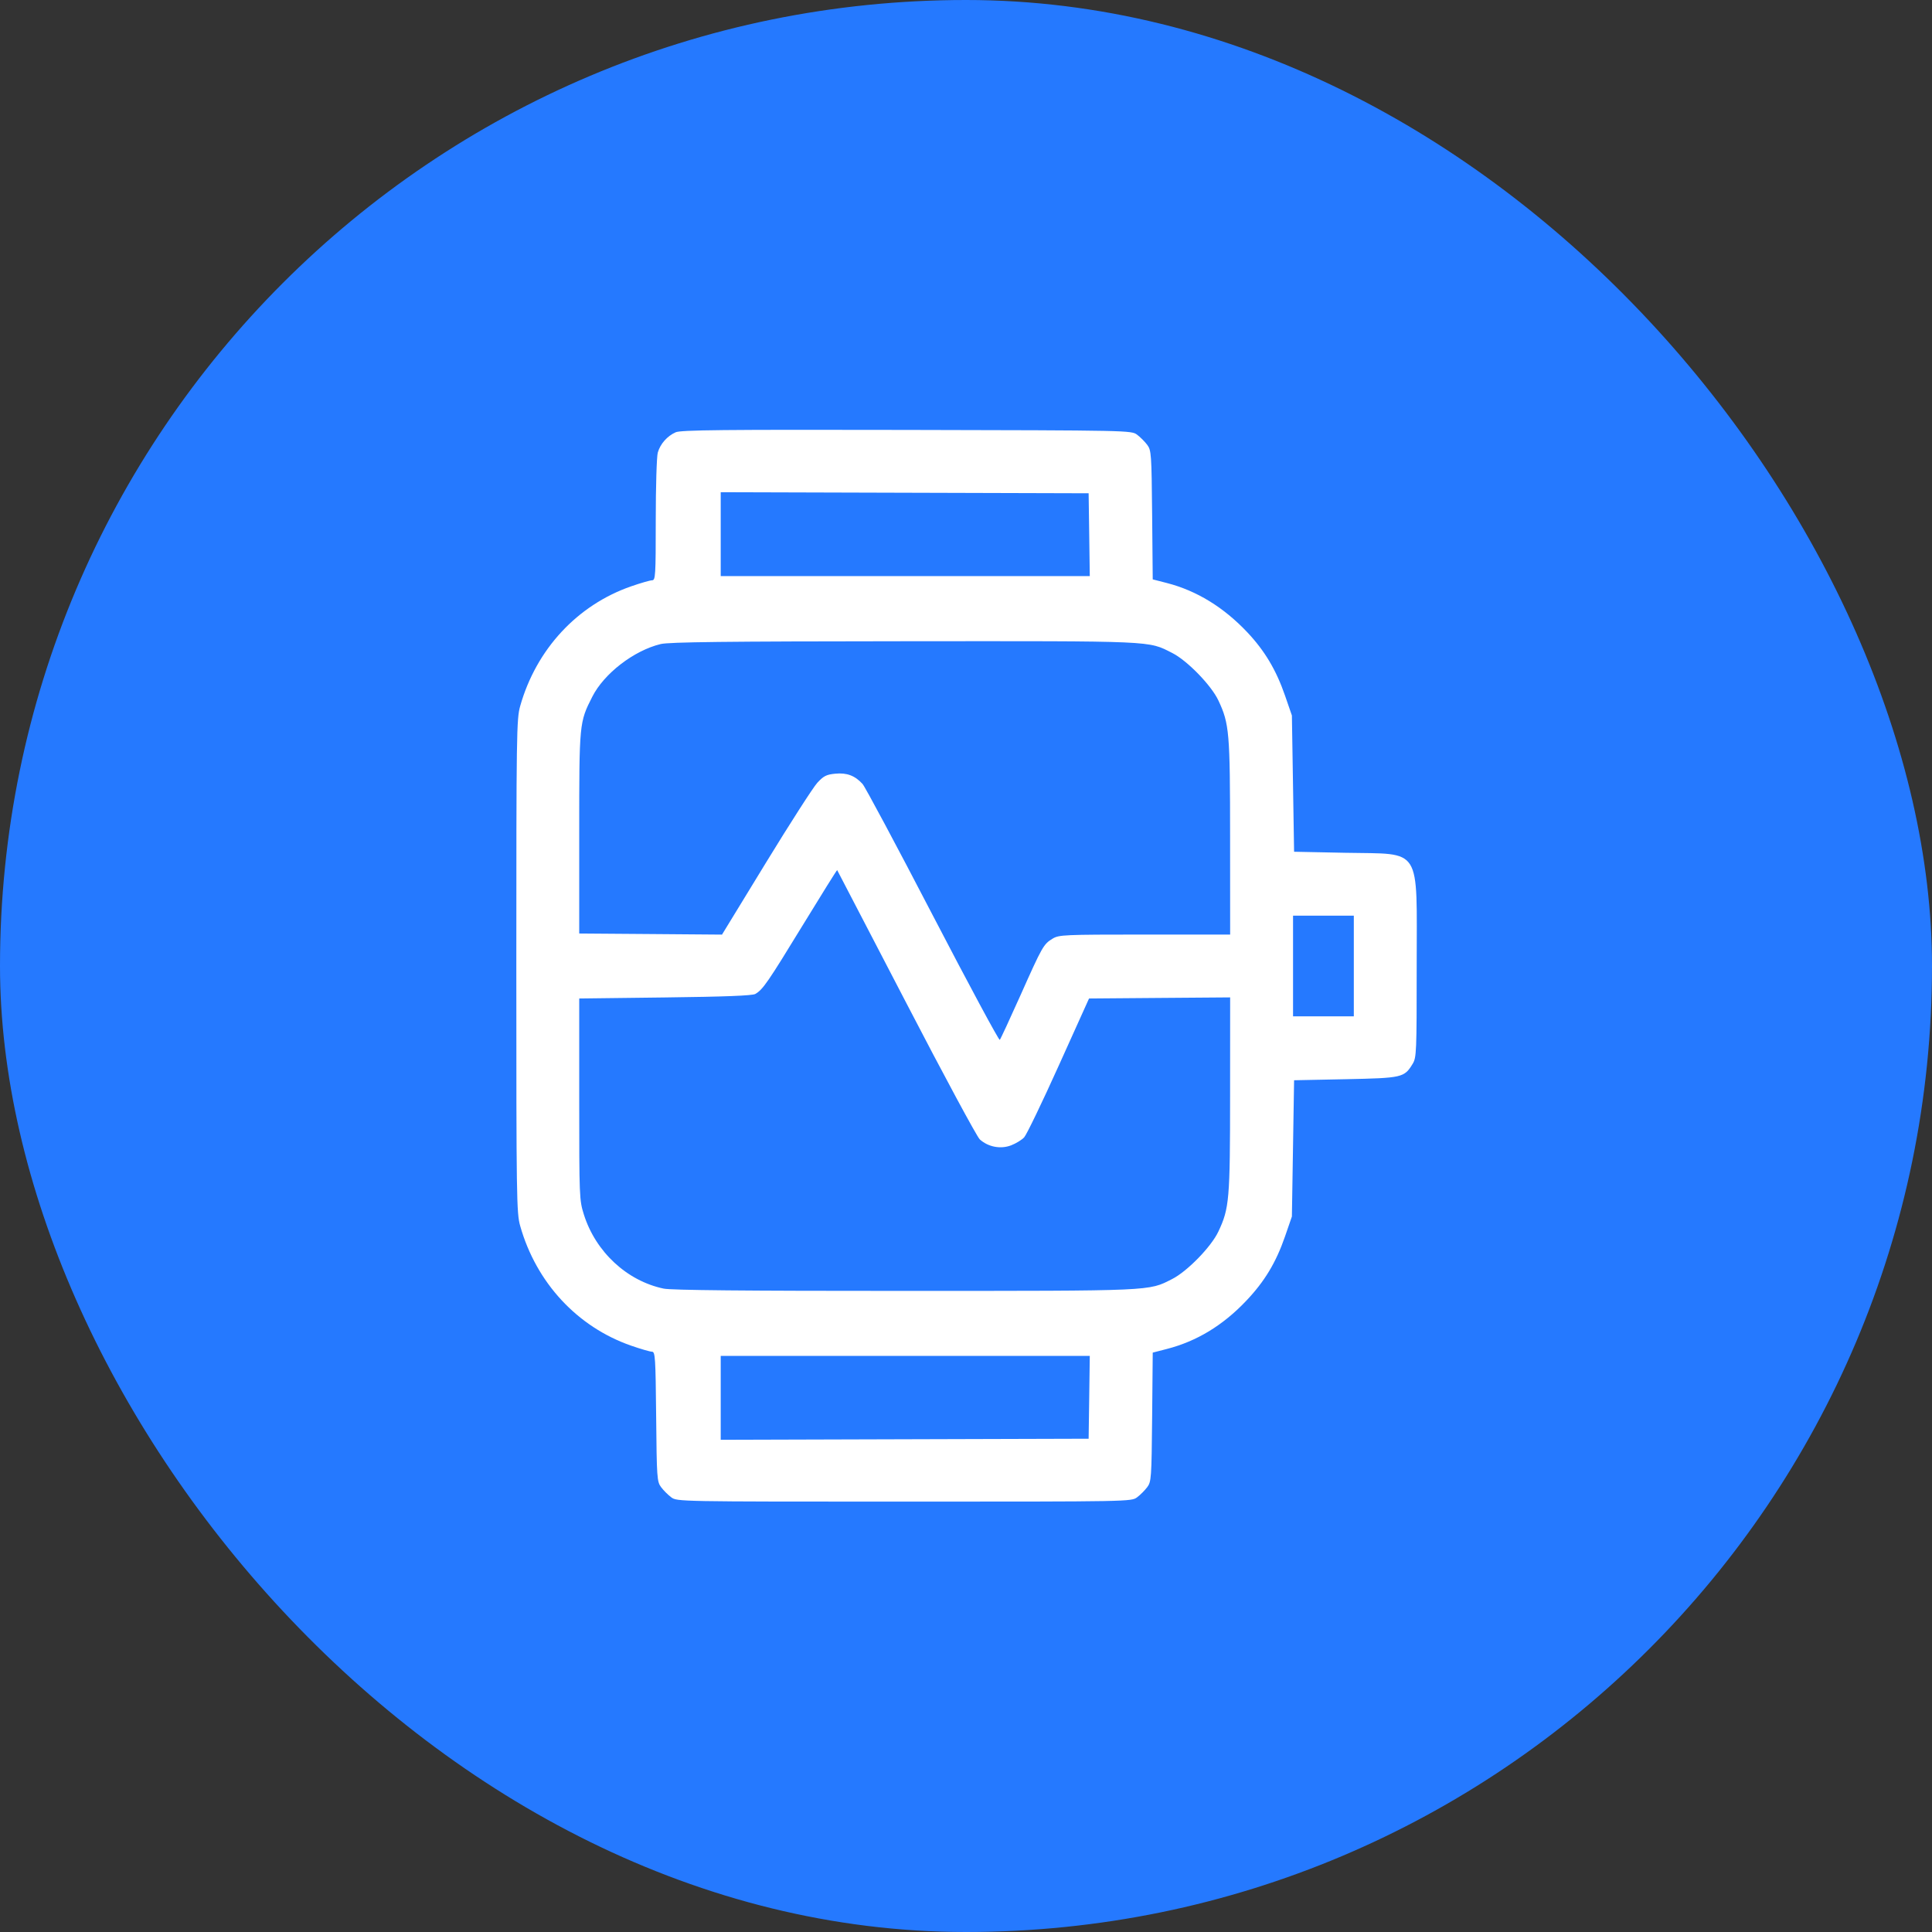 <svg width="72" height="72" viewBox="0 0 72 72" fill="none" xmlns="http://www.w3.org/2000/svg">
<rect x="0" y="0" width="72" height="72" fill="#333333" stroke="none"/>
<rect width="72" height="72" rx="36" fill="#2579FF"/>
<path fill-rule="evenodd" clip-rule="evenodd" d="M25.18 16.11C24.864 16.251 24.606 16.543 24.514 16.866C24.472 17.012 24.438 18.143 24.438 19.378C24.438 21.465 24.428 21.625 24.301 21.626C24.226 21.627 23.874 21.728 23.52 21.851C21.511 22.55 19.984 24.198 19.386 26.312C19.25 26.792 19.242 27.324 19.242 36C19.242 44.675 19.25 45.208 19.386 45.687C19.984 47.801 21.511 49.449 23.52 50.149C23.874 50.272 24.224 50.373 24.297 50.374C24.418 50.375 24.431 50.581 24.453 52.791C24.475 55.09 24.484 55.218 24.638 55.423C24.726 55.542 24.896 55.711 25.015 55.8C25.229 55.96 25.267 55.961 33.695 55.961C42.123 55.961 42.161 55.96 42.376 55.8C42.495 55.711 42.664 55.542 42.753 55.423C42.906 55.218 42.915 55.091 42.937 52.808L42.959 50.408L43.489 50.271C44.597 49.986 45.573 49.394 46.44 48.48C47.126 47.759 47.554 47.049 47.889 46.078L48.145 45.336L48.186 42.797L48.227 40.258L50.144 40.219C52.262 40.175 52.332 40.16 52.644 39.648C52.789 39.411 52.796 39.231 52.796 36C52.796 31.479 53.023 31.84 50.144 31.781L48.227 31.742L48.186 29.203L48.145 26.664L47.889 25.922C47.56 24.969 47.132 24.252 46.483 23.563C45.603 22.631 44.597 22.014 43.489 21.728L42.959 21.592L42.937 19.192C42.915 16.909 42.906 16.782 42.753 16.577C42.664 16.458 42.495 16.289 42.376 16.2C42.162 16.04 42.109 16.039 33.787 16.022C26.928 16.008 25.372 16.024 25.18 16.11ZM26.859 19.906V21.469H33.736H40.613L40.592 19.926L40.57 18.383L33.715 18.363L26.859 18.343V19.906ZM24.621 24.002C23.622 24.244 22.511 25.1 22.073 25.965C21.587 26.922 21.586 26.937 21.586 31.039V34.789L24.247 34.809L26.907 34.83L28.543 32.153C29.443 30.681 30.305 29.34 30.458 29.173C30.694 28.917 30.797 28.865 31.129 28.833C31.559 28.791 31.86 28.904 32.144 29.215C32.237 29.316 33.413 31.516 34.758 34.105C36.104 36.693 37.229 38.785 37.259 38.753C37.289 38.721 37.635 37.974 38.029 37.094C38.847 35.26 38.889 35.187 39.227 34.981C39.464 34.837 39.642 34.829 42.66 34.828L45.844 34.828L45.842 31.215C45.841 27.288 45.814 26.973 45.406 26.104C45.142 25.541 44.246 24.619 43.69 24.337C42.775 23.874 43.139 23.89 33.684 23.897C27.043 23.902 24.93 23.927 24.621 24.002ZM29.906 34.496C28.613 36.613 28.429 36.88 28.148 37.042C28.04 37.105 27.008 37.145 24.789 37.172L21.586 37.211V40.961C21.586 44.615 21.59 44.725 21.759 45.261C22.197 46.653 23.365 47.737 24.734 48.023C25.022 48.083 27.759 48.109 33.719 48.108C43.041 48.107 42.791 48.118 43.677 47.669C44.245 47.382 45.139 46.464 45.406 45.895C45.814 45.027 45.841 44.712 45.842 40.784L45.844 37.17L43.214 37.19L40.585 37.211L39.457 39.711C38.837 41.086 38.257 42.289 38.168 42.385C38.08 42.48 37.86 42.615 37.68 42.684C37.29 42.833 36.827 42.745 36.514 42.462C36.409 42.367 35.173 40.074 33.769 37.367C32.364 34.66 31.207 32.437 31.199 32.426C31.19 32.415 30.608 33.347 29.906 34.496ZM48.188 36V37.875H49.32H50.453V36V34.125H49.32H48.188V36ZM26.859 52.094V53.657L33.715 53.637L40.57 53.617L40.592 52.074L40.613 50.531H33.736H26.859V52.094Z" fill="white"/>
</svg>
